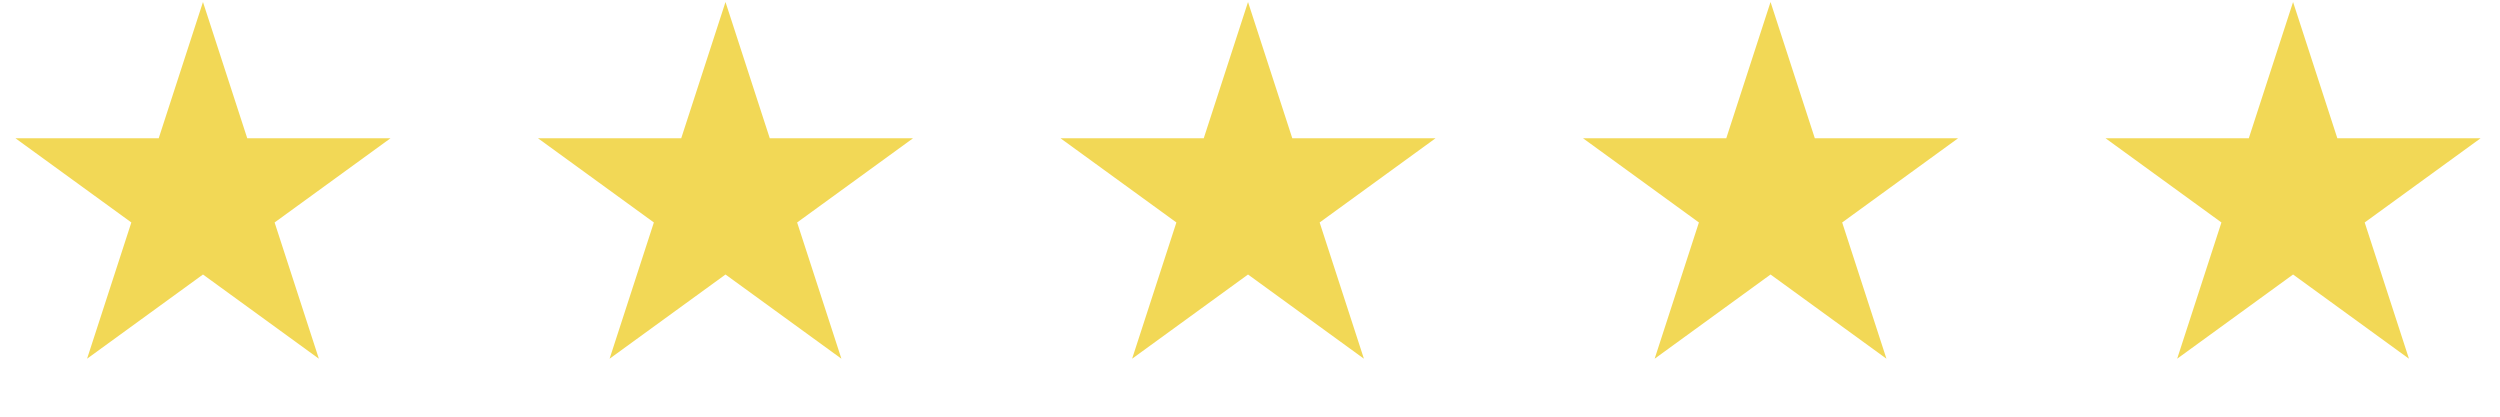 <svg width="216" height="36" viewBox="0 0 216 36" fill="none" xmlns="http://www.w3.org/2000/svg">
<path d="M17.537 0.174L21.362 11.946H33.739L23.726 19.221L27.55 30.993L17.537 23.717L7.523 30.993L11.348 19.221L1.334 11.946H13.712L17.537 0.174Z" fill="#F2D856"/>
<path d="M62.683 0.174L66.508 11.946H78.886L68.872 19.221L72.697 30.993L62.683 23.717L52.669 30.993L56.494 19.221L46.481 11.946H58.858L62.683 0.174Z" fill="#F2D856"/>
<path d="M107.829 0.174L111.654 11.946H124.031L114.017 19.221L117.842 30.993L107.829 23.717L97.815 30.993L101.64 19.221L91.626 11.946H104.004L107.829 0.174Z" fill="#F2D856"/>
<path d="M152.975 0.174L156.8 11.946H169.178L159.164 19.221L162.989 30.993L152.975 23.717L142.962 30.993L146.786 19.221L136.773 11.946H149.15L152.975 0.174Z" fill="#F2D856"/>
<path d="M198.121 0.174L201.946 11.946H214.323L204.309 19.221L208.134 30.993L198.121 23.717L188.107 30.993L191.932 19.221L181.918 11.946H194.296L198.121 0.174Z" fill="#F2D856"/>
</svg>
